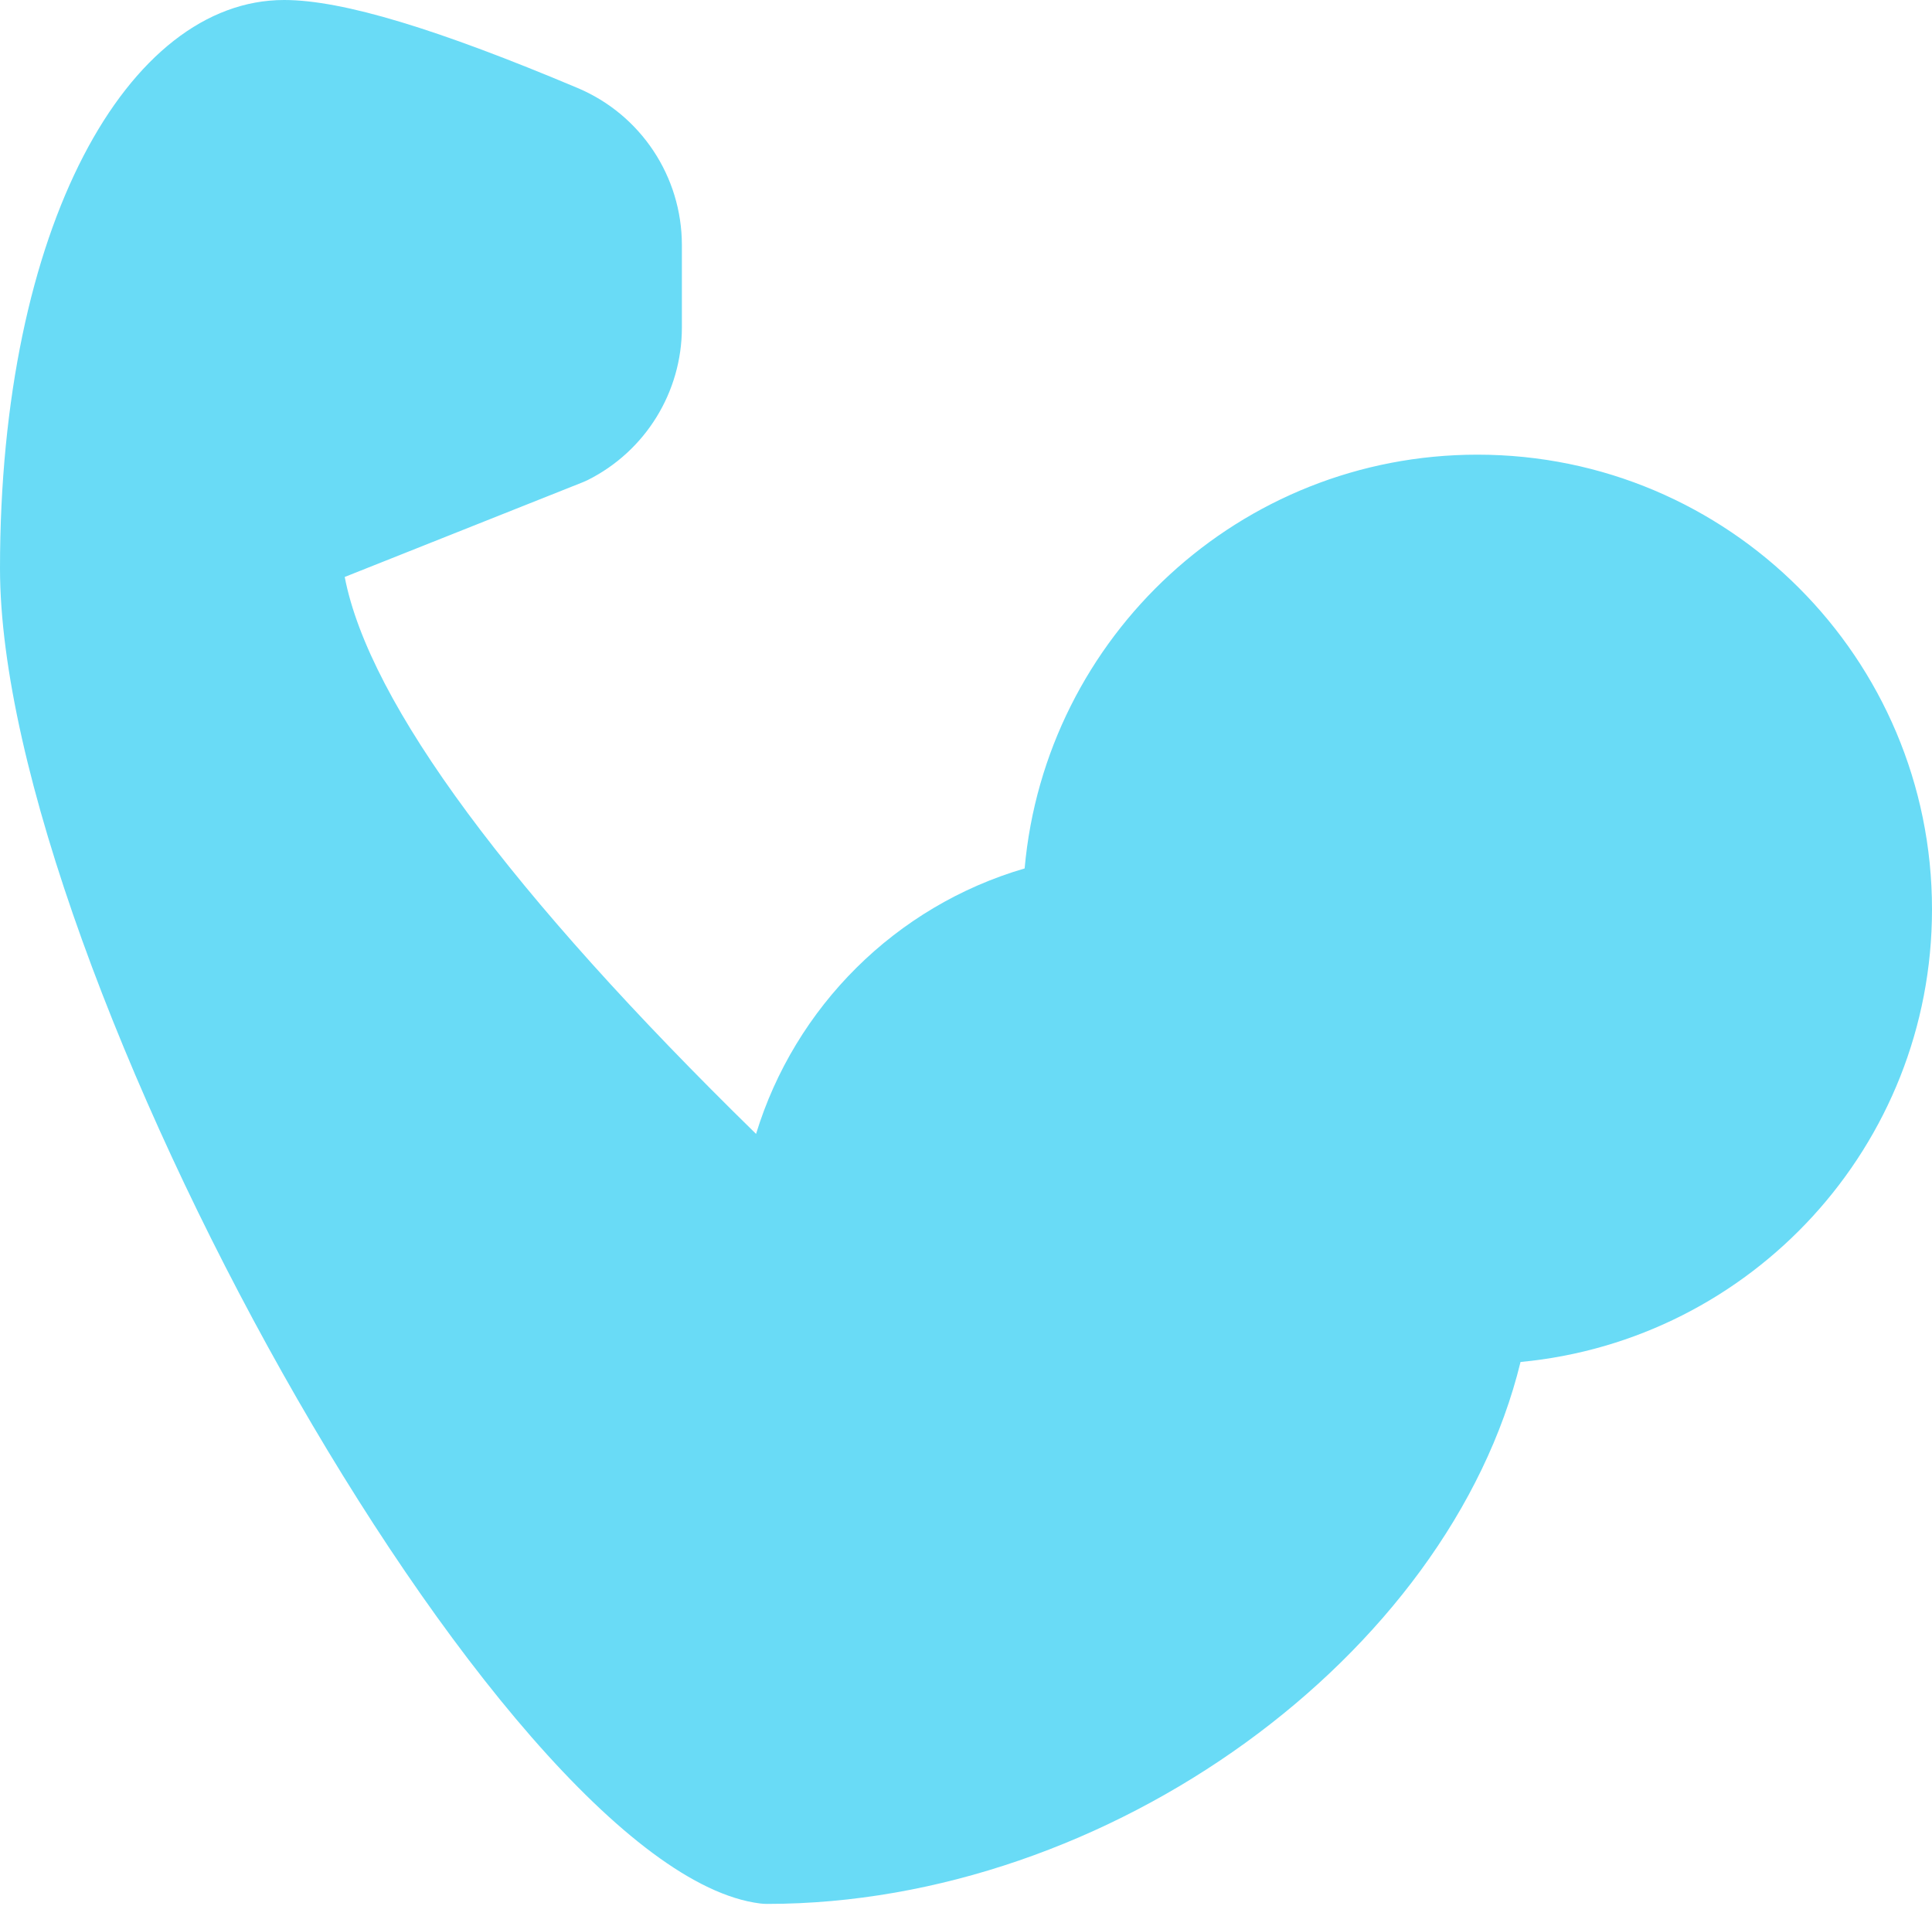 <?xml version="1.0" encoding="UTF-8"?> <svg xmlns="http://www.w3.org/2000/svg" width="200" height="198" viewBox="0 0 200 198" fill="none"> <path d="M152.941 47.059C178.931 47.059 200 68.127 200 94.118C200 118.602 181.301 138.719 157.405 140.968C149.999 171.321 114.834 197.059 79.412 197.059C79.168 197.059 78.924 197.044 78.682 197.014C51.745 193.646 0 100.013 0 58.823C0 23.427 13.241 0 29.412 0C35.503 0 45.385 3.041 59.789 9.106C66.333 11.861 70.588 18.27 70.588 25.37V33.906C70.588 40.59 66.812 46.7 60.833 49.69L60.377 49.894L35.685 59.717C38.209 72.812 52.9 92.564 78.267 117.362C82.282 104.236 92.694 93.79 106.07 89.885C108.21 65.878 128.378 47.059 152.941 47.059Z" fill="#69DBF6"></path> </svg> 